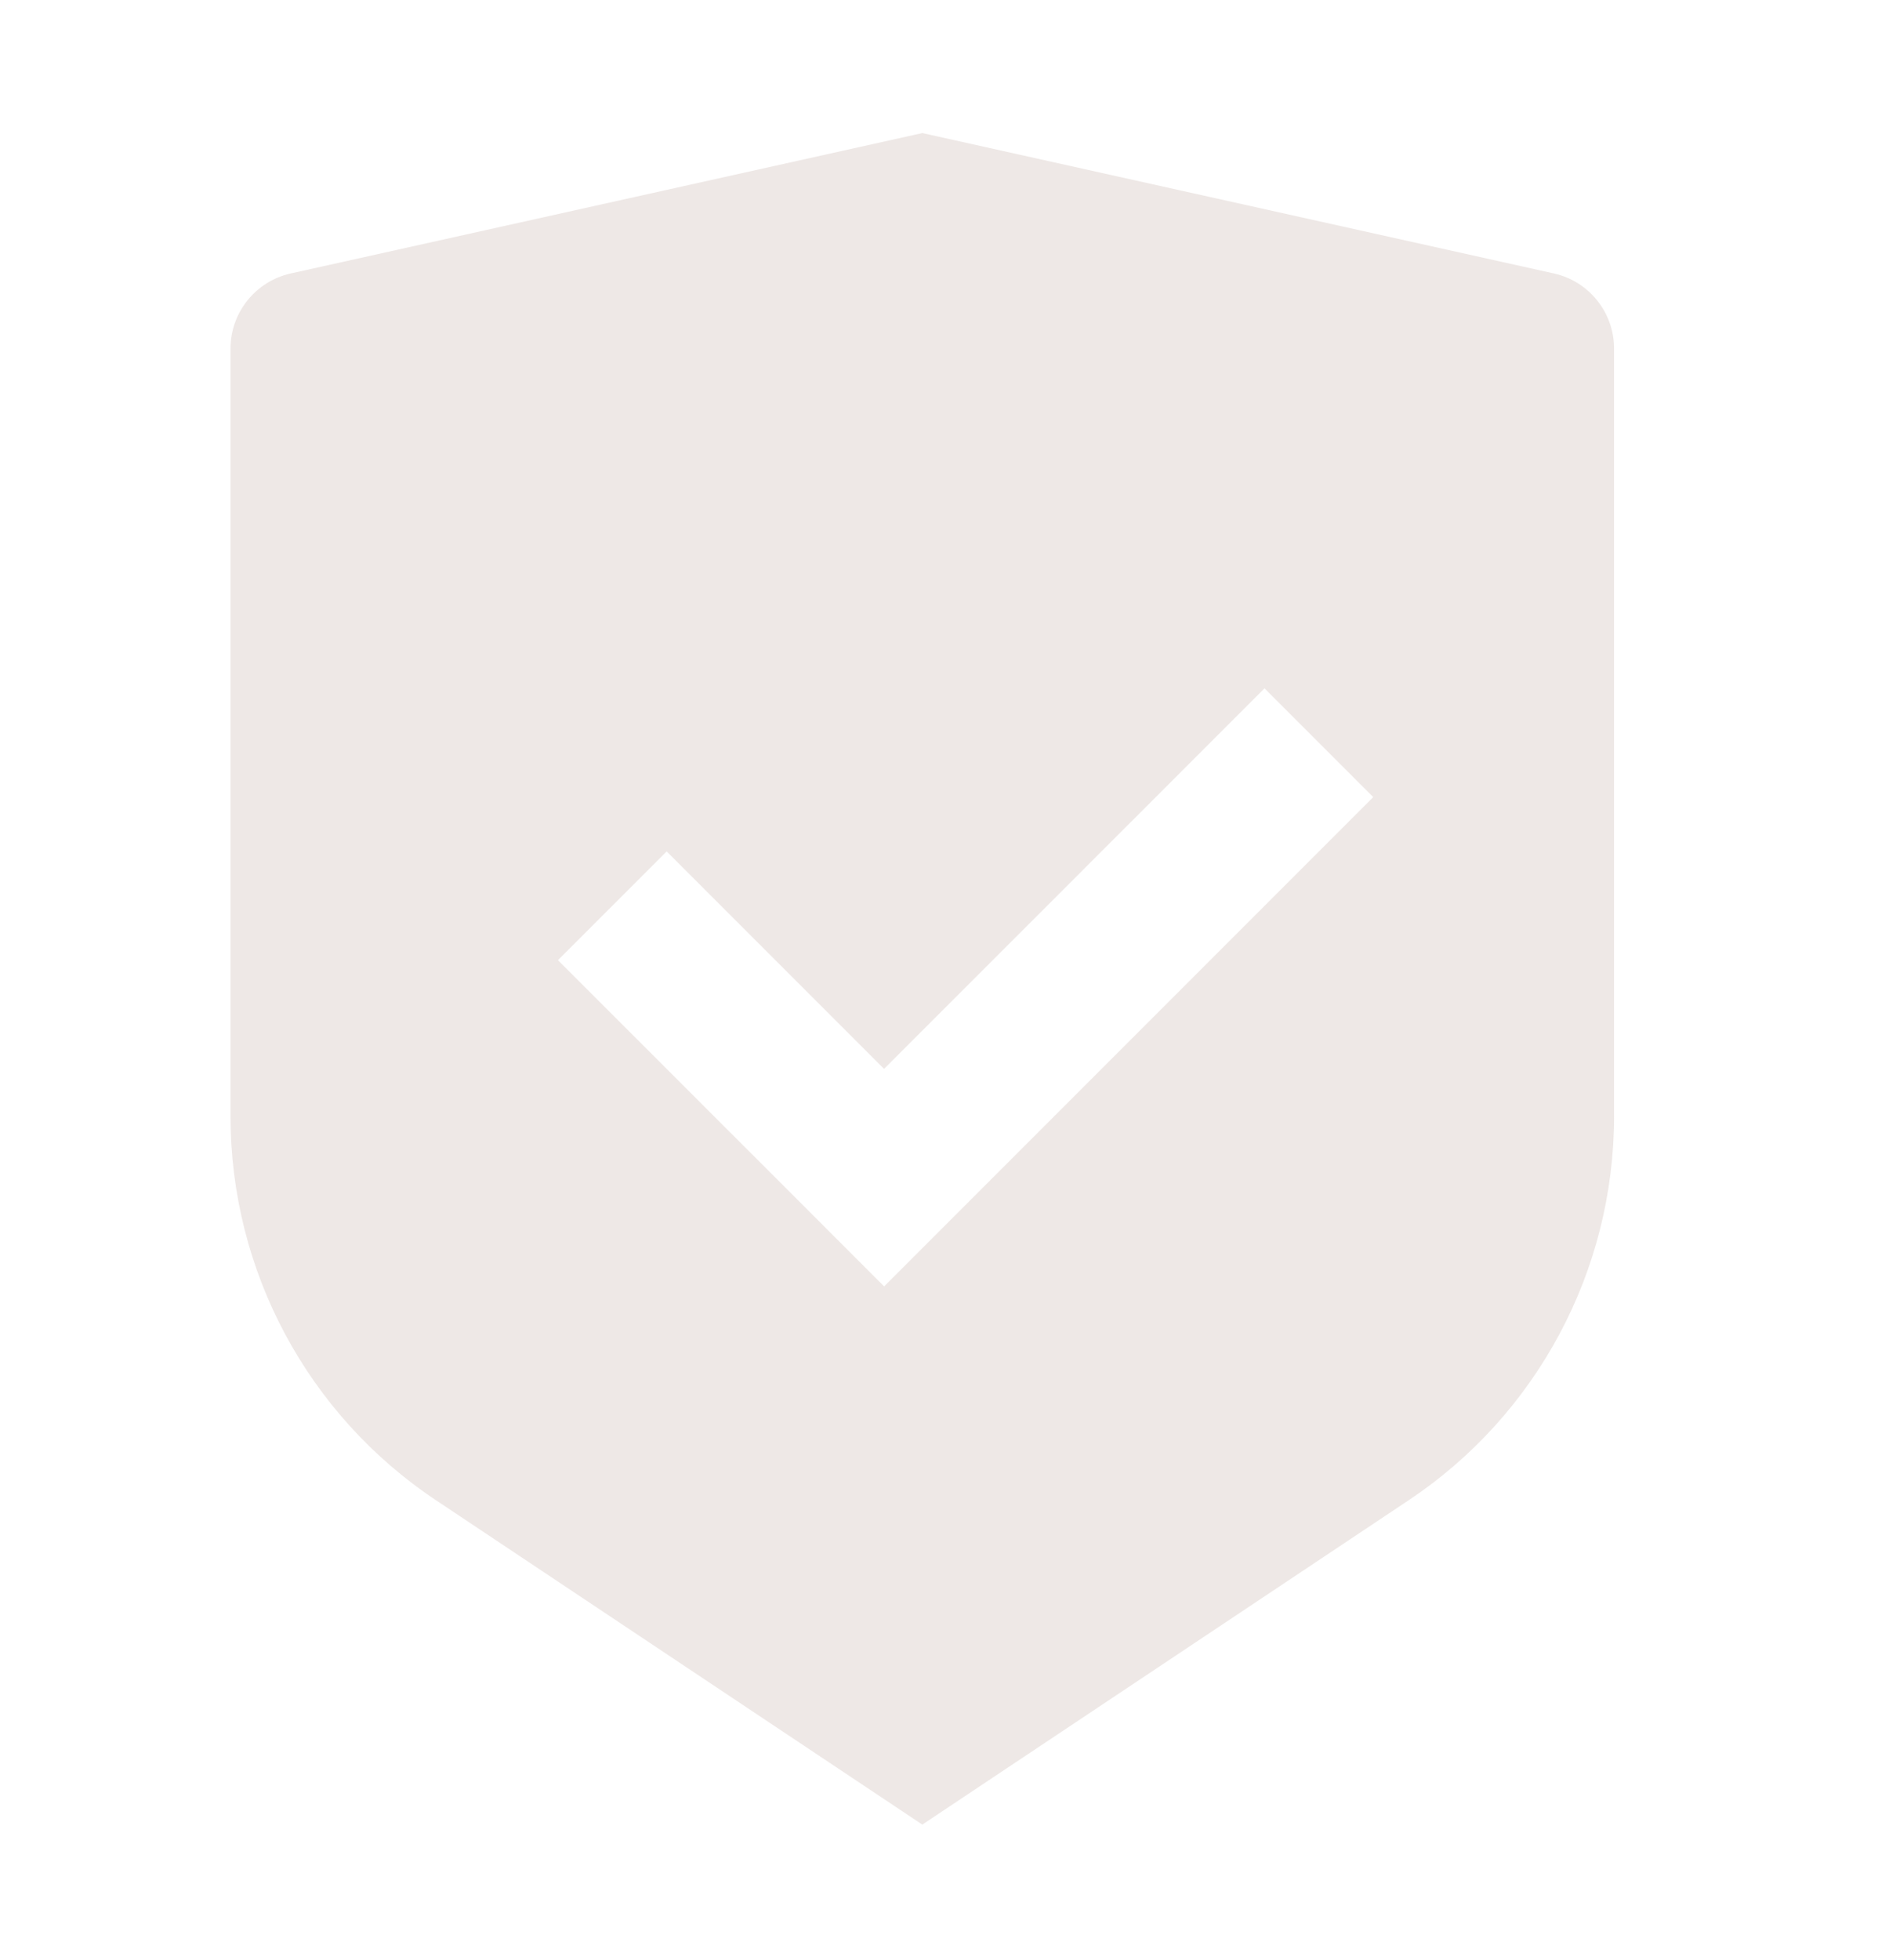<?xml version="1.0" encoding="UTF-8"?> <svg xmlns="http://www.w3.org/2000/svg" width="27" height="28" viewBox="0 0 27 28" fill="none"><g clip-path="url(#clip0_189_314)"><path d="M13.183 1.901L22.21 3.907C22.712 4.019 23.07 4.464 23.07 4.98V15.951C23.07 18.155 21.968 20.214 20.135 21.435L13.183 26.07L6.231 21.435C4.396 20.213 3.295 18.155 3.295 15.952V4.98C3.295 4.464 3.654 4.019 4.156 3.907L13.183 1.901ZM18.074 9.835L12.636 15.272L9.529 12.165L7.975 13.719L12.637 18.38L19.628 11.389L18.074 9.835V9.835Z" fill="#E9E2DF" fill-opacity="0.8"></path></g><defs><clipPath id="clip0_189_314"><rect width="26.366" height="26.366" fill="white" transform="translate(-0 0.803)"></rect></clipPath></defs></svg> 